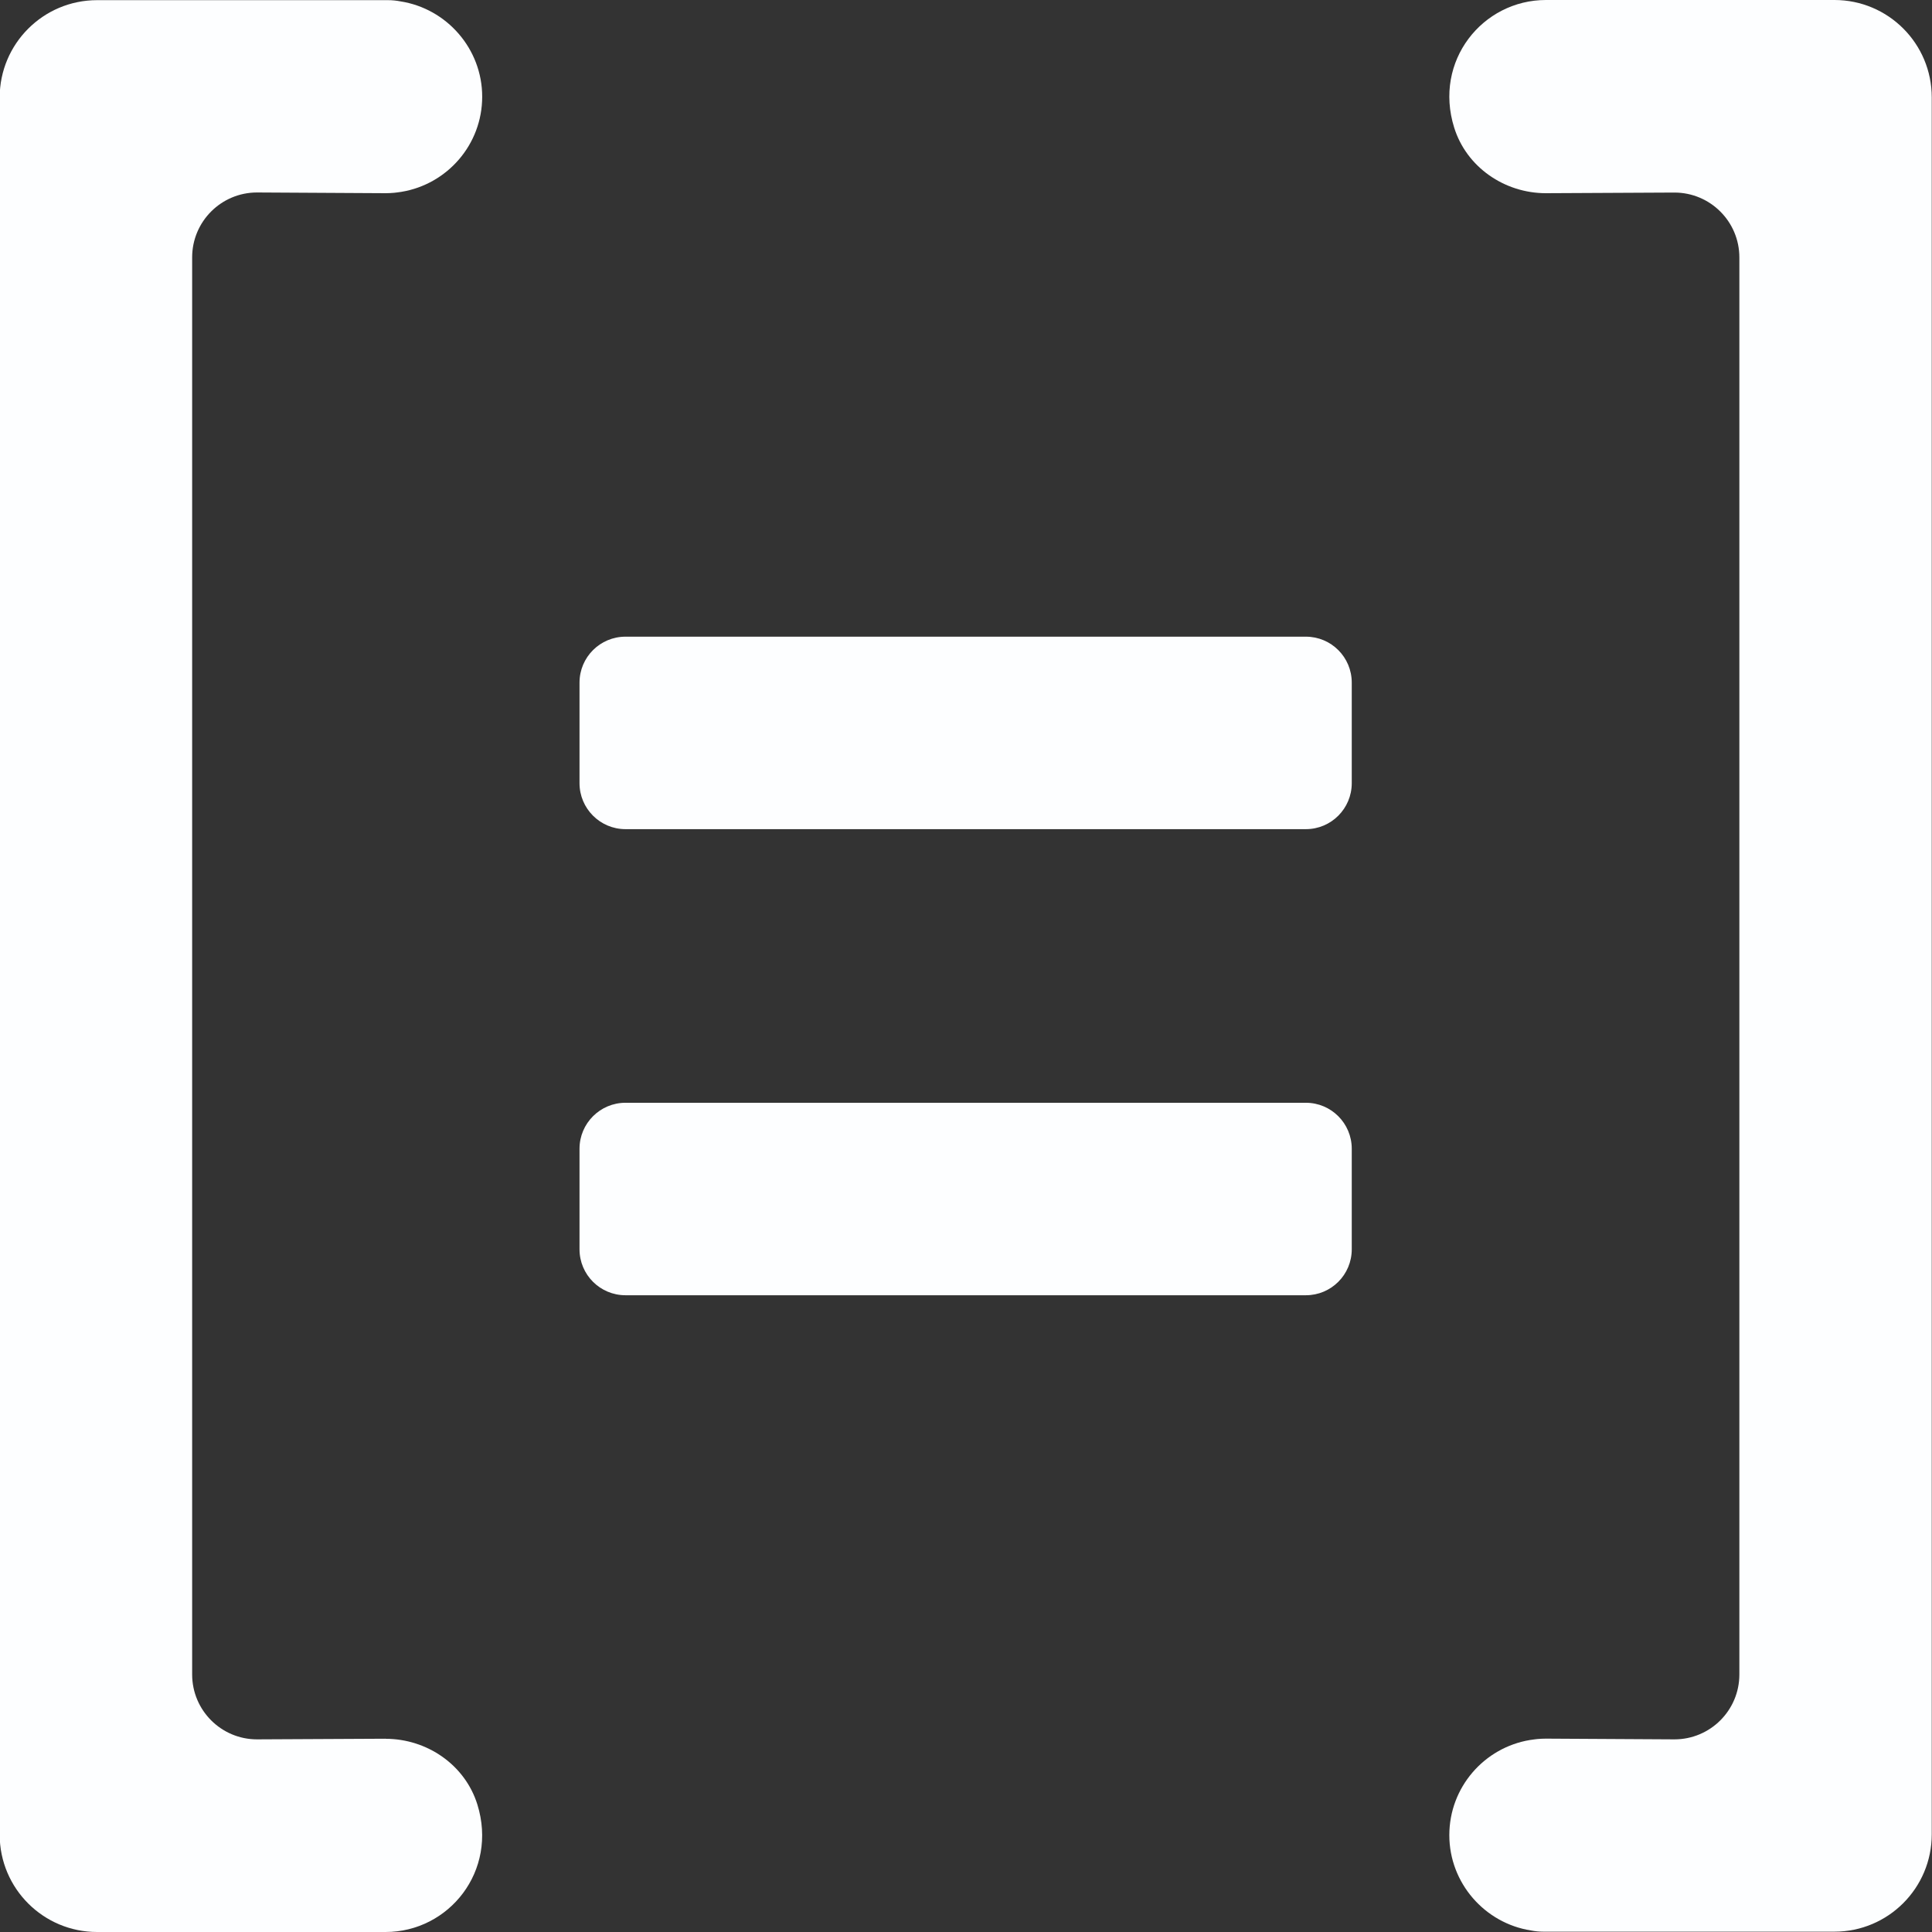 <svg width="24" height="24" viewBox="0 0 24 24" fill="none" xmlns="http://www.w3.org/2000/svg">
<rect x="0" y="0" width="24" height="24" fill="#333333" stroke="none"/>
<path d="M16.222 13.699H7.77C7.455 13.699 7.199 13.955 7.199 14.27V15.519C7.199 15.835 7.455 16.09 7.77 16.09H16.222C16.537 16.09 16.792 15.835 16.792 15.519V14.27C16.792 13.955 16.537 13.699 16.222 13.699Z" fill="#FDFEFF"/>
<path d="M16.222 7.909H7.77C7.455 7.909 7.199 8.164 7.199 8.48V9.729C7.199 10.044 7.455 10.3 7.77 10.3H16.222C16.537 10.3 16.792 10.044 16.792 9.729V8.48C16.792 8.164 16.537 7.909 16.222 7.909Z" fill="#FDFEFF"/>
<path d="M4.79 21.599L3.193 21.607C2.748 21.607 2.387 21.246 2.387 20.801V3.197C2.387 2.752 2.748 2.391 3.193 2.391L4.79 2.4C4.826 2.4 4.861 2.398 4.896 2.395C4.911 2.394 4.924 2.392 4.938 2.39C4.955 2.388 4.971 2.385 4.987 2.383C5.556 2.289 5.99 1.796 5.99 1.201C5.99 0.606 5.549 0.106 4.974 0.017C4.924 0.007 4.872 0.002 4.82 0.002H1.206C0.538 0.002 -0.004 0.543 -0.004 1.212V22.79C-0.004 23.459 0.538 24 1.206 24H4.79C5.577 24 6.187 23.242 5.93 22.416C5.777 21.924 5.305 21.6 4.79 21.6V21.599Z" fill="#FDFEFF"/>
<path d="M19.204 2.4L20.8 2.392C21.246 2.392 21.607 2.753 21.607 3.198V20.801C21.607 21.246 21.246 21.607 20.8 21.607L19.204 21.598C19.168 21.598 19.132 21.6 19.097 21.603C19.083 21.604 19.07 21.606 19.056 21.608C19.039 21.61 19.023 21.613 19.006 21.615C18.438 21.709 18.004 22.202 18.004 22.797C18.004 23.392 18.445 23.892 19.019 23.981C19.07 23.991 19.121 23.996 19.174 23.996H22.788C23.456 23.996 23.997 23.454 23.997 22.786V1.21C23.997 0.541 23.456 -1.52588e-05 22.788 -1.52588e-05H19.204C18.416 -1.52588e-05 17.806 0.758 18.064 1.584C18.217 2.076 18.689 2.4 19.204 2.4Z" fill="#FDFEFF"/>
</svg>

